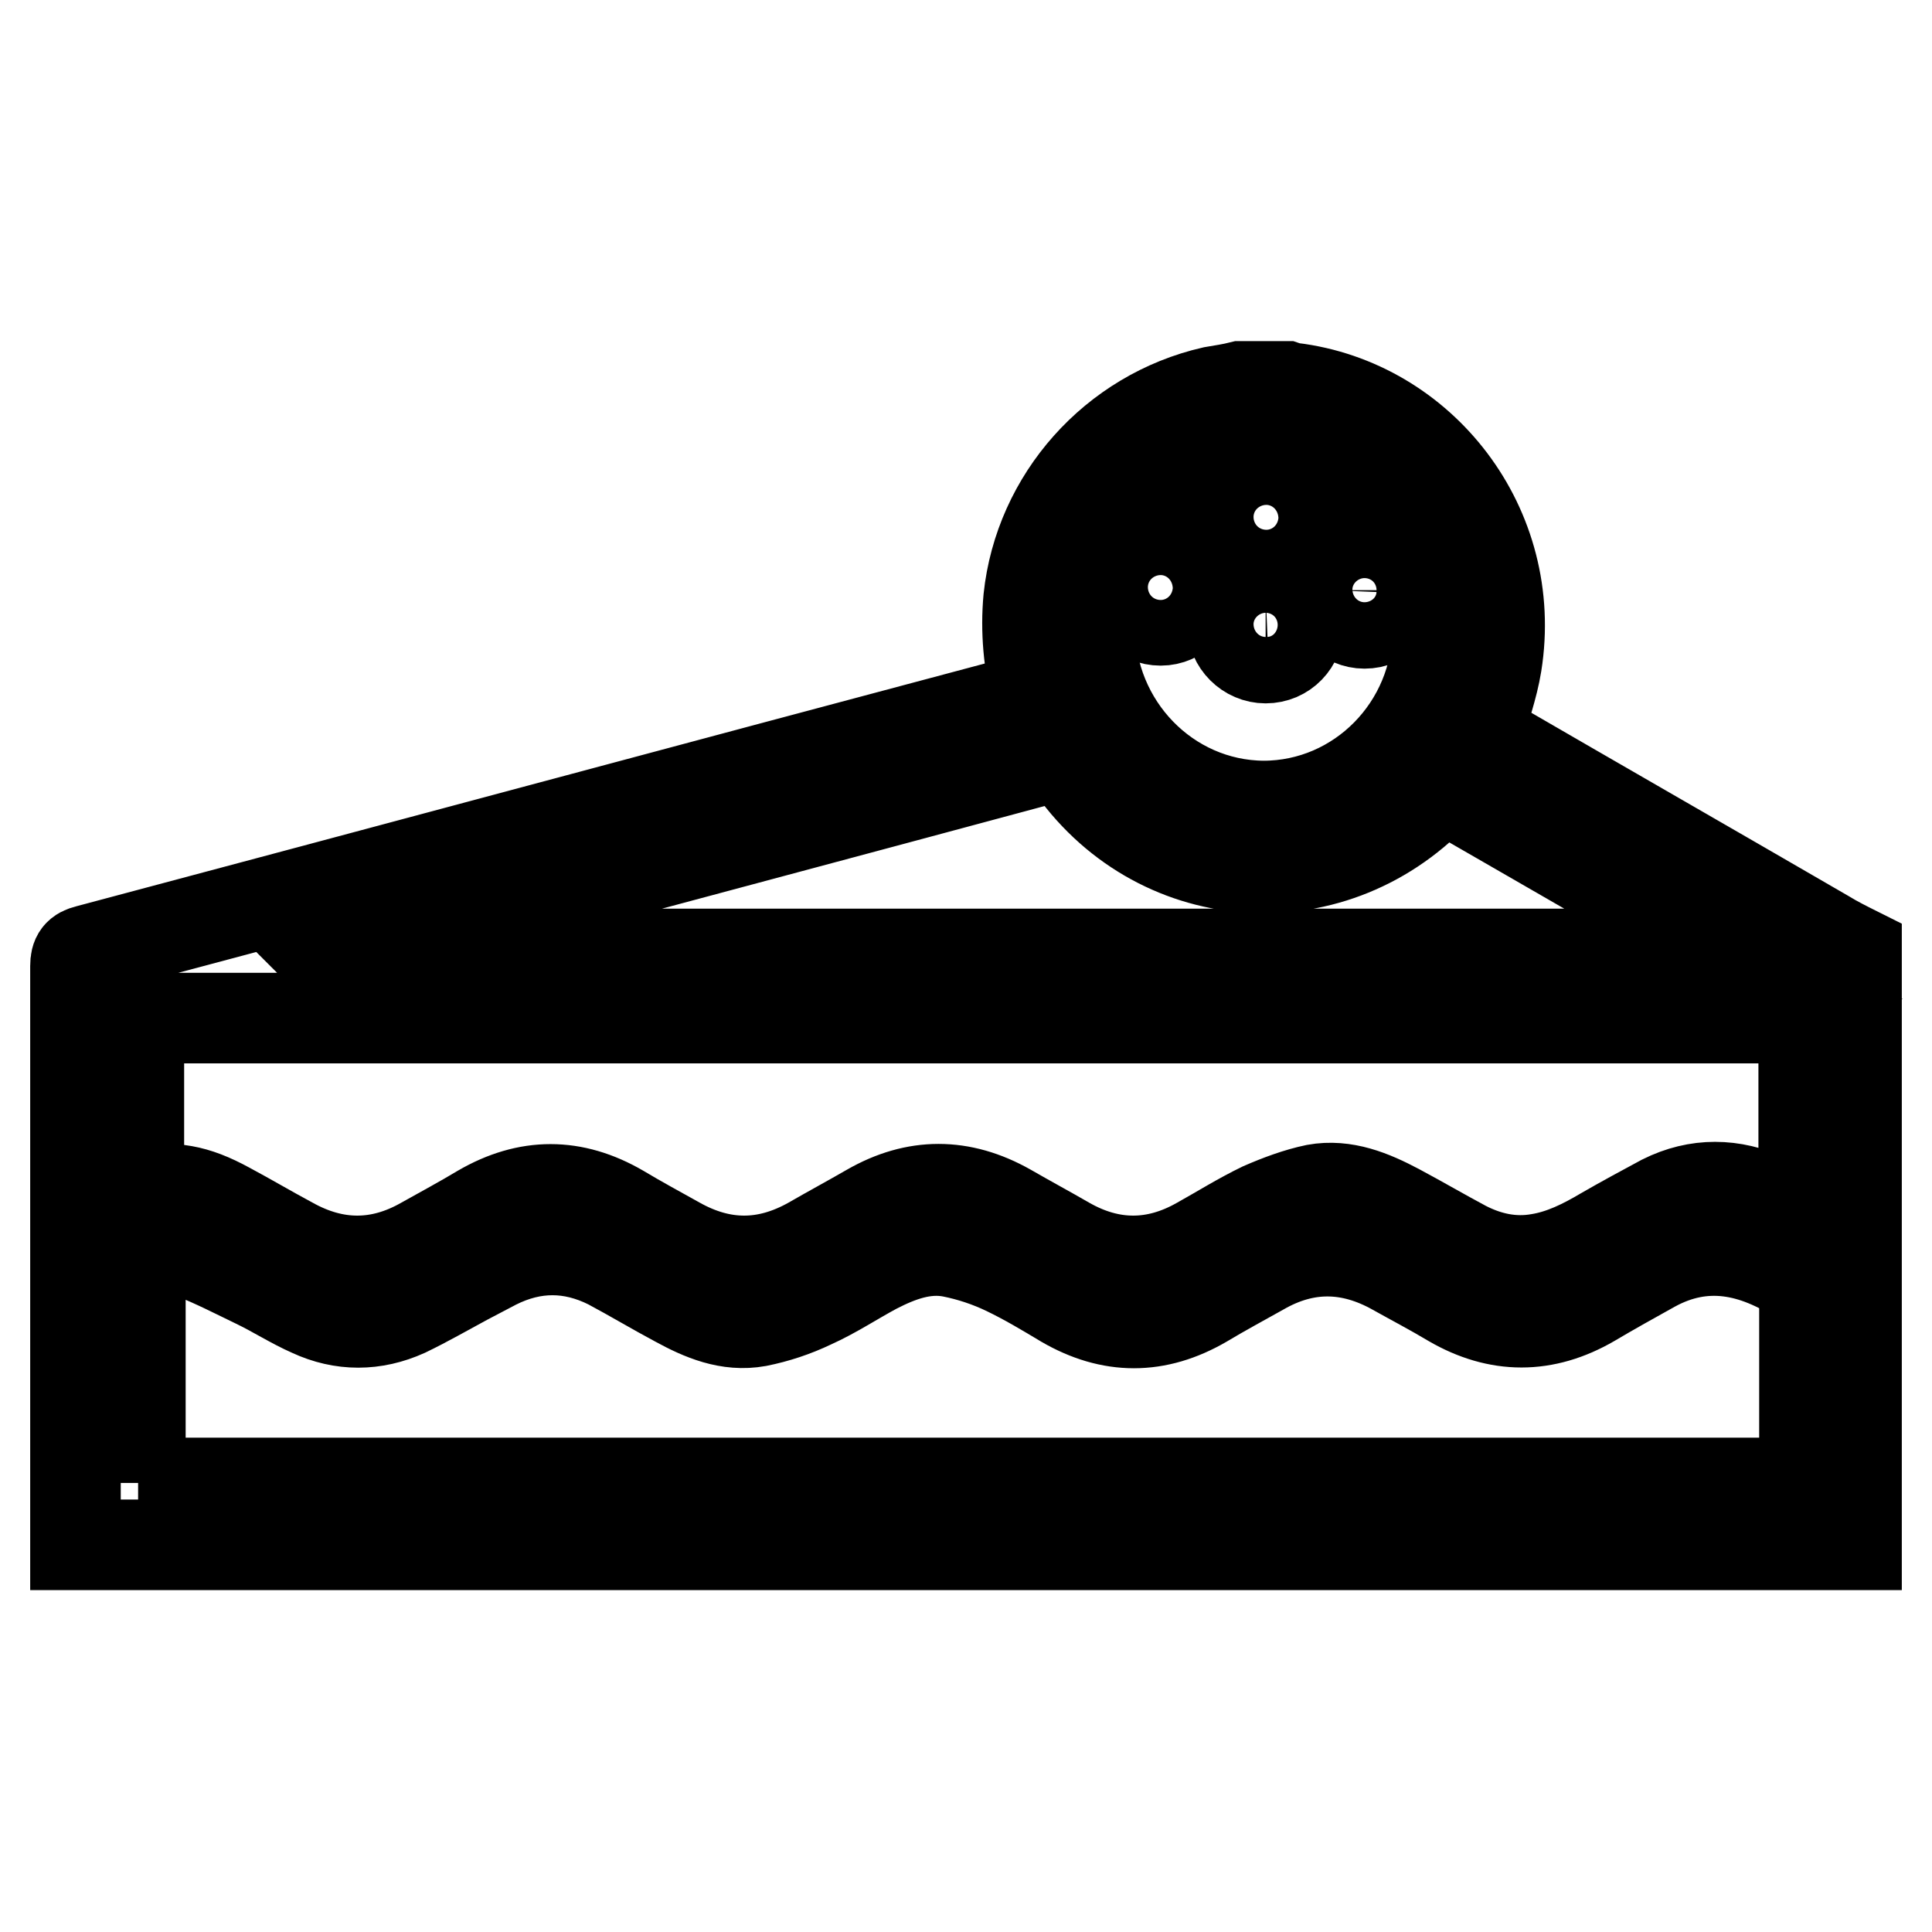 <?xml version="1.0" encoding="utf-8"?>
<!-- Svg Vector Icons : http://www.onlinewebfonts.com/icon -->
<!DOCTYPE svg PUBLIC "-//W3C//DTD SVG 1.1//EN" "http://www.w3.org/Graphics/SVG/1.1/DTD/svg11.dtd">
<svg version="1.1" xmlns="http://www.w3.org/2000/svg" xmlns:xlink="http://www.w3.org/1999/xlink" x="0px" y="0px" viewBox="0 0 256 256" enable-background="new 0 0 256 256" xml:space="preserve">
<g> <path stroke-width="12" fill-opacity="0" stroke="#000000"  d="M164.4,51.2h6c0.3,0.1,0.5,0.2,0.8,0.2c17.2,2.1,30,18.4,27.1,36.6c-0.5,3.1-1.6,6.1-2.5,9.3 c0.2,0.1,0.6,0.4,1.1,0.6c15,8.7,30,17.3,45,26c1.3,0.8,2.7,1.5,4.1,2.2v78.6H10c0-25.6,0-51.2,0-76.7c0-1.3,0.4-1.8,1.6-2.1 c40.2-10.7,80.3-21.5,120.5-32.2c1.7-0.5,3.5-1,5.3-1.5c-1.1-4.3-1.5-8.6-1.1-12.9c1.4-13.3,11.3-24.4,24.4-27.4 C161.9,51.7,163.2,51.5,164.4,51.2L164.4,51.2z M239,161.5v-26.6H18.4v22.9c4.6-0.6,7.4-0.2,11.8,2.2c2.8,1.5,5.5,3.1,8.3,4.6 c5.9,3.3,11.8,3.3,17.6,0c2.5-1.4,5.1-2.8,7.6-4.3c6.2-3.6,12.3-3.6,18.5,0c2.5,1.5,5.1,2.9,7.6,4.3c5.9,3.3,11.7,3.3,17.6,0 c2.6-1.5,5.2-2.9,7.8-4.4c6.1-3.5,12.2-3.5,18.4,0c2.6,1.5,5.2,2.9,7.8,4.4c5.8,3.3,11.7,3.3,17.5,0c2.7-1.5,5.4-3.2,8.3-4.6 c2.3-1,4.7-1.9,7.1-2.4c3.9-0.7,7.5,0.8,10.9,2.6c3,1.6,5.9,3.3,8.9,4.9c3.1,1.6,6.4,2.3,9.8,1.7c3.1-0.5,5.9-1.9,8.6-3.5 c2.6-1.5,5.2-2.9,7.8-4.3c4.6-2.3,9.3-2.2,13.9-0.1C235.8,159.7,237.3,160.6,239,161.5z M18.3,196.5H239c0.1-0.1,0.1-0.2,0.1-0.2 c0-8.6,0-17.1,0-25.7c0-0.3-0.2-0.8-0.5-1c-6.2-4-12.7-5.5-19.6-1.7c-2.7,1.5-5.4,3-8.1,4.6c-6.2,3.6-12.4,3.6-18.6,0 c-2.5-1.5-5-2.8-7.5-4.2c-5.9-3.3-11.8-3.4-17.7,0c-2.5,1.4-5.1,2.8-7.6,4.3c-6.2,3.6-12.3,3.6-18.5,0c-2.5-1.5-5-3-7.7-4.3 c-2.3-1.1-4.7-1.9-7.2-2.4c-3.6-0.7-7,0.6-10.1,2.2c-2.8,1.5-5.5,3.3-8.4,4.6c-2.3,1.1-4.7,1.9-7.2,2.4c-3.9,0.7-7.4-0.8-10.7-2.6 c-3-1.6-6-3.4-9-5c-5-2.5-10-2.5-15,0c-1.3,0.7-2.7,1.4-4,2.1c-2.6,1.4-5.2,2.9-7.9,4.2c-4.2,1.9-8.5,1.9-12.6,0 c-2.5-1.1-4.8-2.6-7.3-3.8c-2.7-1.3-5.4-2.7-8.2-3.8c-2.3-0.9-4.7-0.8-7.1-0.2V196.5z M42.6,126.3l0.1,0.1h187L191,104.1 c-0.3,0.4-0.6,0.7-0.8,1c-14.1,14.7-37.2,12.8-48.6-4.1c-0.6-0.9-1.2-0.9-2.1-0.7c-28.2,7.6-56.4,15.1-84.6,22.7 C50.7,124,46.6,125.2,42.6,126.3z M144.4,83.1c0,13,10.3,23.6,23,23.7c12.7,0,23.1-10.5,23.1-23.5c0-13.1-10.3-23.7-23.1-23.7 C154.7,59.5,144.4,70.1,144.4,83.1z"/> <path stroke-width="12" fill-opacity="0" stroke="#000000"  d="M172.1,68.5c0,2.4-1.9,4.4-4.3,4.4c-2.5,0-4.5-2-4.4-4.4c0-2.4,2-4.3,4.4-4.3 C170.1,64.2,172.1,66.1,172.1,68.5L172.1,68.5z M158.1,77.8c0,2.4-1.9,4.4-4.3,4.4c-2.5,0-4.5-2-4.4-4.4c0-2.4,2-4.3,4.4-4.3 C156.1,73.5,158.1,75.4,158.1,77.8L158.1,77.8z M180.8,73.8c2.4,0,4.4,1.9,4.4,4.3c0,2.5-1.9,4.5-4.4,4.5c-2.4,0-4.4-2-4.4-4.4 C176.5,75.8,178.4,73.8,180.8,73.8L180.8,73.8z M167.7,78.4c2.4,0,4.4,1.9,4.4,4.3c0,2.5-1.9,4.5-4.4,4.5c-2.4,0-4.4-2-4.4-4.4 C163.3,80.4,165.3,78.5,167.7,78.4z"/></g>
</svg>
